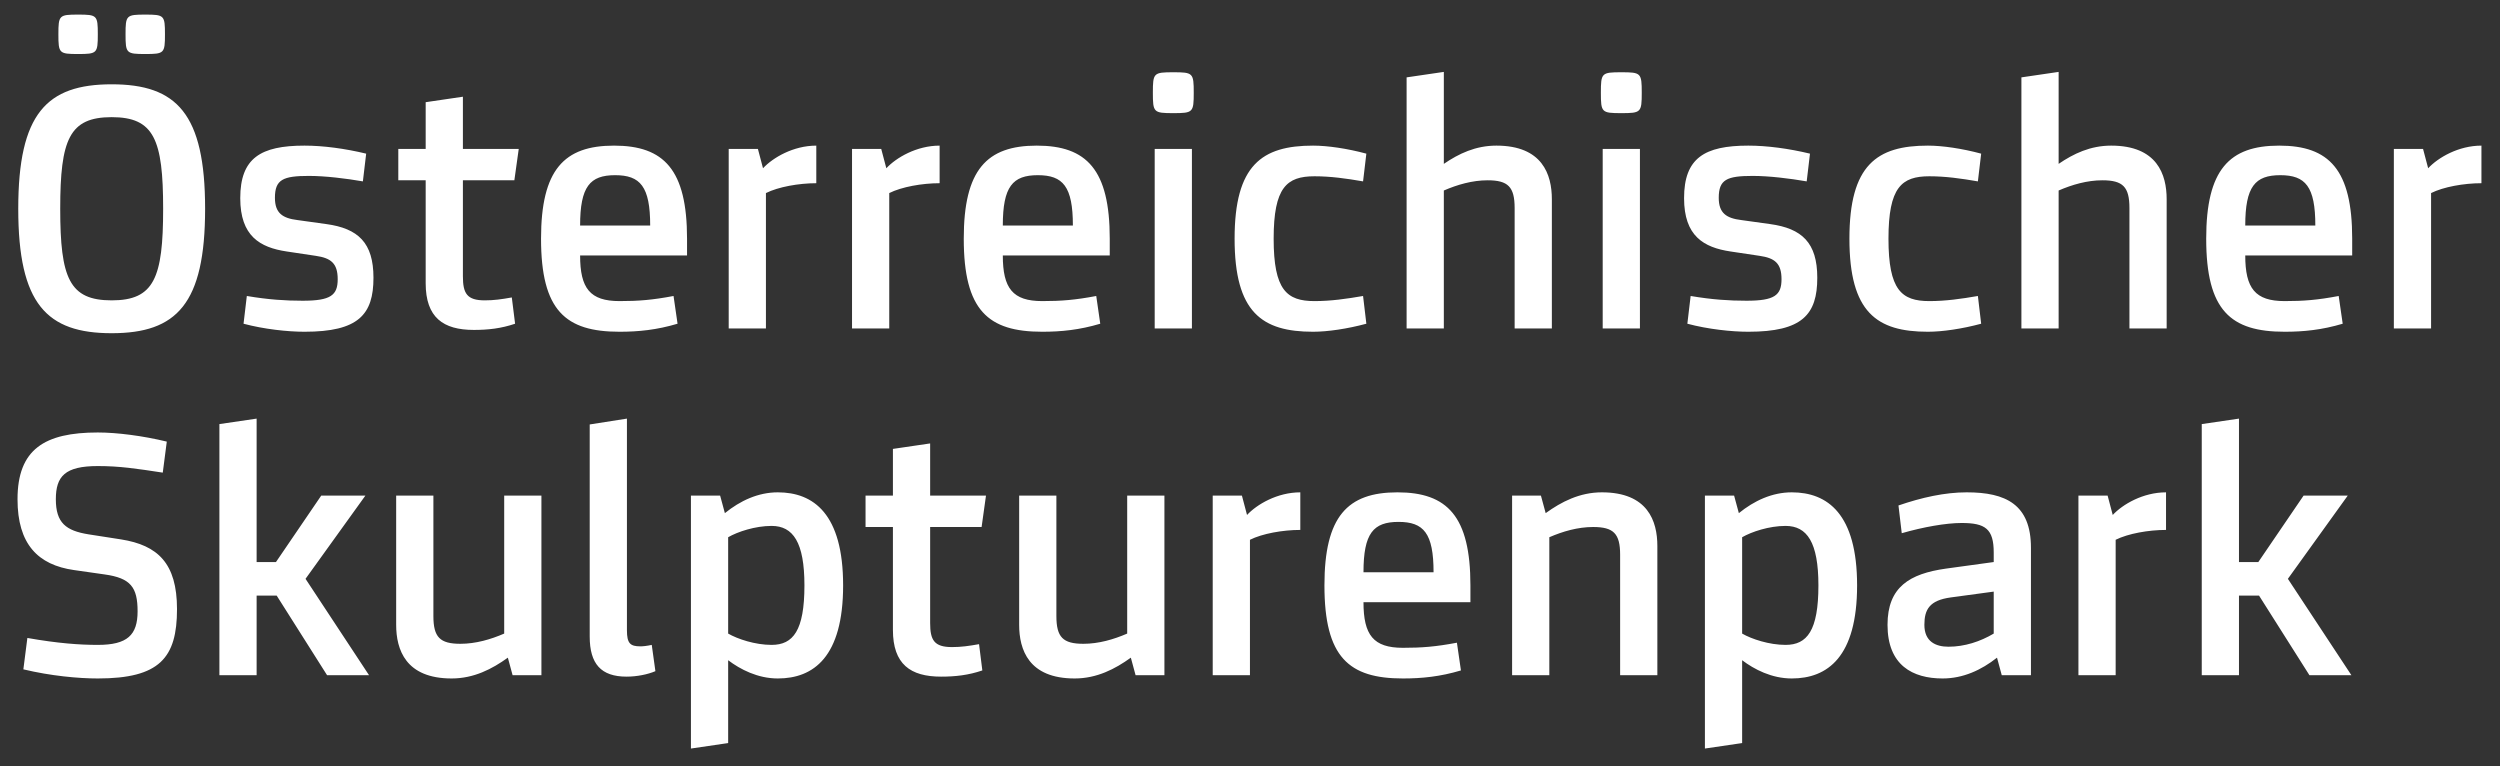 <?xml version="1.0" encoding="UTF-8"?>
<svg xmlns="http://www.w3.org/2000/svg" width="137" height="42" viewBox="0 0 137 42" fill="none">
  <rect x="0" y="0" width="137" height="42" fill="#333333" stroke="none"/>
  <path d="M1 11.44C1 16.66 2.56 18.26 6.12 18.26C9.68 18.26 11.24 16.66 11.24 11.44C11.24 6.22 9.68 4.62 6.12 4.62C2.56 4.62 1 6.22 1 11.44ZM3.3 11.44C3.3 7.64 3.8 6.42 6.12 6.42C8.44 6.42 8.94 7.64 8.94 11.44C8.94 15.24 8.44 16.46 6.12 16.46C3.8 16.46 3.3 15.24 3.3 11.44ZM4.28 0.8C3.24 0.8 3.2 0.84 3.2 1.88C3.2 2.92 3.24 2.96 4.28 2.96C5.32 2.96 5.36 2.92 5.36 1.88C5.36 0.84 5.32 0.8 4.28 0.8ZM7.96 0.8C6.92 0.8 6.88 0.84 6.88 1.88C6.88 2.92 6.92 2.96 7.96 2.96C9 2.96 9.04 2.92 9.04 1.88C9.04 0.84 9 0.8 7.96 0.8ZM16.306 12.06C15.486 11.96 15.066 11.68 15.066 10.84C15.066 9.84 15.506 9.64 16.926 9.64C17.826 9.64 18.966 9.78 19.886 9.94L20.066 8.42C18.906 8.14 17.706 7.98 16.686 7.98C14.286 7.98 13.166 8.66 13.166 10.86C13.166 12.94 14.246 13.56 15.706 13.78L17.306 14.02C18.126 14.14 18.506 14.42 18.506 15.3C18.506 16.18 18.126 16.48 16.586 16.48C15.646 16.48 14.706 16.42 13.526 16.22L13.346 17.74C14.466 18.04 15.766 18.18 16.686 18.18C19.646 18.18 20.466 17.24 20.466 15.22C20.466 13.3 19.626 12.52 17.886 12.28L16.306 12.06ZM25.367 9.88H28.187L28.427 8.16H25.367V5.3L23.327 5.6V8.16H21.827V9.88H23.327V15.52C23.327 17.4 24.287 18.08 25.967 18.08C26.747 18.08 27.467 18 28.227 17.74L28.047 16.3C27.487 16.4 27.067 16.46 26.567 16.46C25.587 16.46 25.367 16.08 25.367 15.14V9.88ZM37.65 13.08C37.65 9.3 36.389 7.98 33.65 7.98C30.91 7.98 29.649 9.3 29.649 13.08C29.649 17.02 30.989 18.18 33.95 18.18C34.989 18.18 35.989 18.08 37.13 17.74L36.91 16.22C35.749 16.44 34.989 16.5 33.95 16.5C32.33 16.5 31.79 15.8 31.79 14H37.65V13.08ZM31.79 12.36C31.79 10.22 32.33 9.6 33.709 9.6C35.09 9.6 35.63 10.22 35.63 12.36H31.79ZM44.733 7.98C43.473 7.98 42.353 8.64 41.813 9.22L41.533 8.16H39.933V18H41.973V10.58C42.653 10.24 43.773 10.04 44.733 10.04V7.98ZM51.491 7.98C50.231 7.98 49.111 8.64 48.571 9.22L48.291 8.16H46.691V18H48.731V10.58C49.411 10.24 50.531 10.04 51.491 10.04V7.98ZM60.814 13.08C60.814 9.3 59.554 7.98 56.814 7.98C54.074 7.98 52.814 9.3 52.814 13.08C52.814 17.02 54.154 18.18 57.114 18.18C58.154 18.18 59.154 18.08 60.294 17.74L60.074 16.22C58.914 16.44 58.154 16.5 57.114 16.5C55.494 16.5 54.954 15.8 54.954 14H60.814V13.08ZM54.954 12.36C54.954 10.22 55.494 9.6 56.874 9.6C58.254 9.6 58.794 10.22 58.794 12.36H54.954ZM65.317 8.16H63.277V18H65.317V8.16ZM64.297 3.96C63.217 3.96 63.177 4 63.177 5.08C63.177 6.16 63.217 6.2 64.297 6.2C65.377 6.2 65.417 6.16 65.417 5.08C65.417 4 65.377 3.96 64.297 3.96ZM72.036 16.5C70.516 16.5 69.796 15.9 69.796 13.08C69.796 10.26 70.516 9.66 72.036 9.66C72.916 9.66 73.776 9.78 74.696 9.94L74.876 8.42C73.836 8.14 72.756 7.98 71.956 7.98C69.156 7.98 67.656 9.04 67.656 13.08C67.656 17.12 69.156 18.18 71.956 18.18C72.756 18.18 73.836 18.02 74.876 17.74L74.696 16.22C73.776 16.38 72.916 16.5 72.036 16.5ZM82.002 7.98C80.862 7.98 79.942 8.42 79.122 8.98V3.94L77.082 4.24V18H79.122V10.44C79.862 10.12 80.682 9.88 81.522 9.88C82.642 9.88 83.002 10.24 83.002 11.4V18H85.042V10.92C85.042 9.56 84.522 7.98 82.002 7.98ZM89.868 8.16H87.828V18H89.868V8.16ZM88.848 3.96C87.768 3.96 87.728 4 87.728 5.08C87.728 6.16 87.768 6.2 88.848 6.2C89.928 6.2 89.968 6.16 89.968 5.08C89.968 4 89.928 3.96 88.848 3.96ZM95.427 12.06C94.607 11.96 94.187 11.68 94.187 10.84C94.187 9.84 94.627 9.64 96.047 9.64C96.947 9.64 98.087 9.78 99.007 9.94L99.187 8.42C98.027 8.14 96.827 7.98 95.807 7.98C93.407 7.98 92.287 8.66 92.287 10.86C92.287 12.94 93.367 13.56 94.827 13.78L96.427 14.02C97.247 14.14 97.627 14.42 97.627 15.3C97.627 16.18 97.247 16.48 95.707 16.48C94.767 16.48 93.827 16.42 92.647 16.22L92.467 17.74C93.587 18.04 94.887 18.18 95.807 18.18C98.767 18.18 99.587 17.24 99.587 15.22C99.587 13.3 98.747 12.52 97.007 12.28L95.427 12.06ZM105.728 16.5C104.208 16.5 103.488 15.9 103.488 13.08C103.488 10.26 104.208 9.66 105.728 9.66C106.608 9.66 107.468 9.78 108.388 9.94L108.568 8.42C107.528 8.14 106.448 7.98 105.648 7.98C102.848 7.98 101.348 9.04 101.348 13.08C101.348 17.12 102.848 18.18 105.648 18.18C106.448 18.18 107.528 18.02 108.568 17.74L108.388 16.22C107.468 16.38 106.608 16.5 105.728 16.5ZM115.693 7.98C114.553 7.98 113.633 8.42 112.813 8.98V3.94L110.773 4.24V18H112.813V10.44C113.553 10.12 114.373 9.88 115.213 9.88C116.333 9.88 116.693 10.24 116.693 11.4V18H118.733V10.92C118.733 9.56 118.213 7.98 115.693 7.98ZM128.9 13.08C128.9 9.3 127.64 7.98 124.9 7.98C122.16 7.98 120.9 9.3 120.9 13.08C120.9 17.02 122.24 18.18 125.2 18.18C126.24 18.18 127.24 18.08 128.38 17.74L128.16 16.22C127 16.44 126.24 16.5 125.2 16.5C123.58 16.5 123.04 15.8 123.04 14H128.9V13.08ZM123.04 12.36C123.04 10.22 123.58 9.6 124.96 9.6C126.34 9.6 126.88 10.22 126.88 12.36H123.04ZM135.983 7.98C134.723 7.98 133.603 8.64 133.063 9.22L132.783 8.16H131.183V18H133.223V10.58C133.903 10.24 135.023 10.04 135.983 10.04V7.98ZM4.84 29.28C3.62 29.08 3.06 28.66 3.06 27.36C3.06 26.1 3.56 25.54 5.36 25.54C6.56 25.54 7.48 25.68 8.92 25.9L9.14 24.2C7.82 23.88 6.4 23.7 5.36 23.7C2.44 23.7 0.96 24.62 0.96 27.36C0.96 29.82 2.08 30.96 4.06 31.24L5.74 31.48C7.16 31.68 7.54 32.18 7.54 33.5C7.54 34.8 6.98 35.34 5.36 35.34C4.38 35.34 3.2 35.26 1.5 34.96L1.28 36.68C2.78 37.04 4.3 37.18 5.36 37.18C8.74 37.18 9.7 36.06 9.7 33.38C9.7 30.86 8.64 29.88 6.64 29.56L4.84 29.28ZM20.223 37L16.743 31.72L20.023 27.16H17.603L15.123 30.8H14.063V22.94L12.023 23.24V37H14.063V32.64H15.163L17.923 37H20.223ZM24.75 37.18C25.97 37.18 26.97 36.66 27.83 36.04L28.09 37H29.67V27.16H27.63V34.72C26.89 35.04 26.07 35.28 25.23 35.28C24.11 35.28 23.75 34.92 23.75 33.76V27.16H21.71V34.24C21.71 35.6 22.23 37.18 24.75 37.18ZM34.356 22.94L32.316 23.26V34.88C32.316 36.38 32.936 37.08 34.336 37.08C34.896 37.08 35.496 36.96 35.916 36.78L35.716 35.34C35.436 35.4 35.236 35.42 35.096 35.42C34.536 35.42 34.356 35.26 34.356 34.54V22.94ZM42.623 37.18C44.583 37.18 46.203 36 46.203 32.08C46.203 28.16 44.583 26.98 42.623 26.98C41.543 26.98 40.563 27.44 39.723 28.12L39.463 27.16H37.863V41.02L39.903 40.72V36.18C40.563 36.68 41.523 37.18 42.623 37.18ZM42.283 28.82C43.463 28.82 44.083 29.72 44.083 32.08C44.083 34.56 43.463 35.34 42.283 35.34C41.383 35.34 40.423 35.02 39.903 34.72V29.44C40.423 29.14 41.383 28.82 42.283 28.82ZM50.972 28.88H53.792L54.032 27.16H50.972V24.3L48.932 24.6V27.16H47.432V28.88H48.932V34.52C48.932 36.4 49.892 37.08 51.572 37.08C52.352 37.08 53.072 37 53.832 36.74L53.652 35.3C53.092 35.4 52.672 35.46 52.172 35.46C51.192 35.46 50.972 35.08 50.972 34.14V28.88ZM58.89 37.18C60.11 37.18 61.11 36.66 61.97 36.04L62.23 37H63.81V27.16H61.77V34.72C61.03 35.04 60.21 35.28 59.37 35.28C58.25 35.28 57.89 34.92 57.89 33.76V27.16H55.85V34.24C55.85 35.6 56.37 37.18 58.89 37.18ZM71.257 26.98C69.997 26.98 68.877 27.64 68.337 28.22L68.057 27.16H66.457V37H68.497V29.58C69.177 29.24 70.297 29.04 71.257 29.04V26.98ZM80.579 32.08C80.579 28.3 79.319 26.98 76.579 26.98C73.839 26.98 72.579 28.3 72.579 32.08C72.579 36.02 73.919 37.18 76.879 37.18C77.919 37.18 78.919 37.08 80.059 36.74L79.839 35.22C78.679 35.44 77.919 35.5 76.879 35.5C75.259 35.5 74.719 34.8 74.719 33H80.579V32.08ZM74.719 31.36C74.719 29.22 75.259 28.6 76.639 28.6C78.019 28.6 78.559 29.22 78.559 31.36H74.719ZM87.783 26.98C86.563 26.98 85.563 27.5 84.703 28.12L84.443 27.16H82.863V37H84.903V29.44C85.643 29.12 86.463 28.88 87.303 28.88C88.423 28.88 88.783 29.24 88.783 30.4V37H90.823V29.92C90.823 28.56 90.303 26.98 87.783 26.98ZM98.189 37.18C100.149 37.18 101.769 36 101.769 32.08C101.769 28.16 100.149 26.98 98.189 26.98C97.109 26.98 96.129 27.44 95.289 28.12L95.029 27.16H93.429V41.02L95.469 40.72V36.18C96.129 36.68 97.089 37.18 98.189 37.18ZM97.849 28.82C99.029 28.82 99.649 29.72 99.649 32.08C99.649 34.56 99.029 35.34 97.849 35.34C96.949 35.34 95.989 35.02 95.469 34.72V29.44C95.989 29.14 96.949 28.82 97.849 28.82ZM111.296 30.02C111.296 27.64 109.916 26.98 107.776 26.98C106.576 26.98 105.316 27.26 104.036 27.7L104.216 29.22C105.396 28.88 106.636 28.66 107.496 28.66C108.796 28.66 109.256 28.98 109.256 30.28V30.8L106.636 31.16C104.656 31.44 103.436 32.16 103.436 34.24C103.436 36.46 104.816 37.18 106.456 37.18C107.576 37.18 108.576 36.72 109.436 36.04L109.696 37H111.296V30.02ZM109.256 34.72C108.516 35.16 107.656 35.44 106.776 35.44C106.076 35.44 105.456 35.16 105.456 34.24C105.456 33.4 105.736 32.9 106.896 32.74L109.256 32.42V34.72ZM118.698 26.98C117.438 26.98 116.318 27.64 115.778 28.22L115.498 27.16H113.898V37H115.938V29.58C116.618 29.24 117.738 29.04 118.698 29.04V26.98ZM128.856 37L125.376 31.72L128.656 27.16H126.236L123.756 30.8H122.696V22.94L120.656 23.24V37H122.696V32.64H123.796L126.556 37H128.856Z" fill="white"></path>
</svg>
